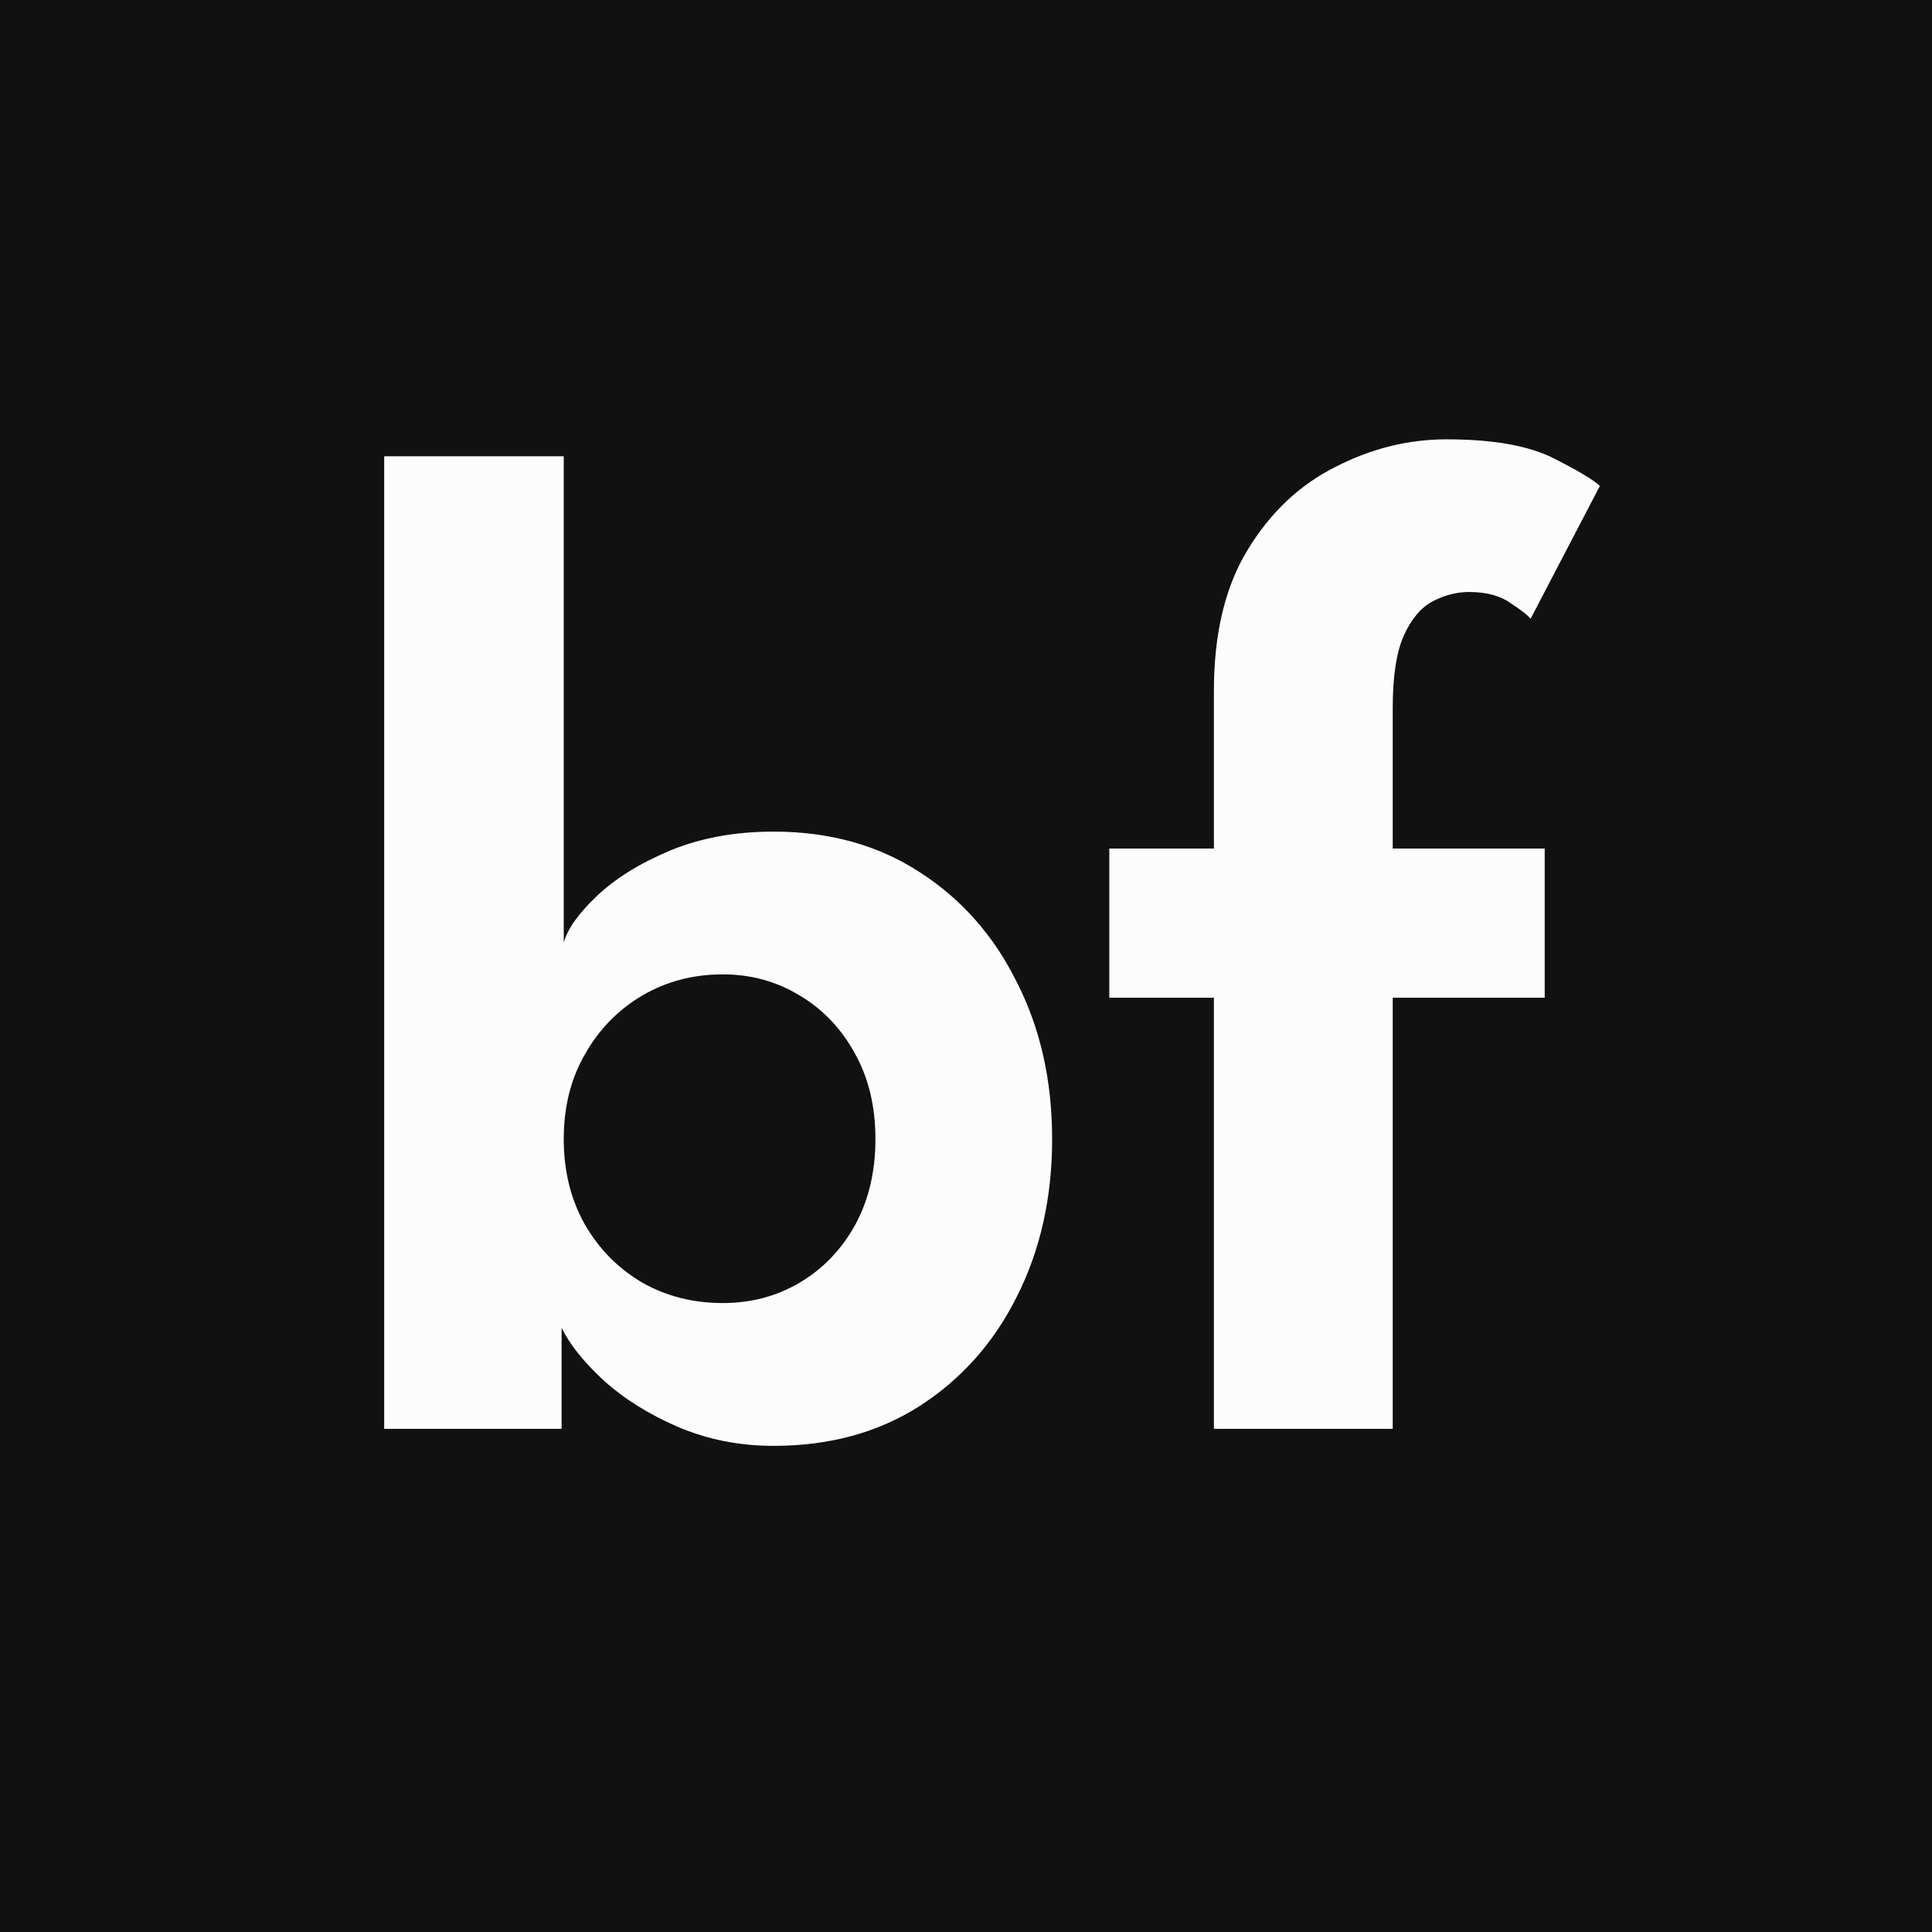 <svg width="48" height="48" viewBox="0 0 48 48" fill="none" xmlns="http://www.w3.org/2000/svg">
<rect width="48" height="48" fill="#111111"/>
<path d="M9.545 35.5V11.336H14.006V23.418C14.1 23.078 14.375 22.692 14.831 22.259C15.288 21.826 15.891 21.451 16.64 21.135C17.401 20.819 18.262 20.661 19.221 20.661C20.603 20.661 21.809 20.995 22.839 21.662C23.881 22.329 24.689 23.242 25.262 24.401C25.848 25.549 26.14 26.848 26.14 28.3C26.14 29.752 25.848 31.057 25.262 32.216C24.689 33.363 23.881 34.271 22.839 34.938C21.809 35.594 20.603 35.922 19.221 35.922C18.367 35.922 17.571 35.763 16.833 35.447C16.107 35.131 15.493 34.745 14.989 34.288C14.498 33.832 14.152 33.398 13.953 32.989V35.5H9.545ZM21.75 28.3C21.75 27.492 21.581 26.784 21.241 26.175C20.901 25.555 20.445 25.075 19.871 24.735C19.298 24.384 18.66 24.208 17.957 24.208C17.22 24.208 16.552 24.384 15.955 24.735C15.358 25.086 14.884 25.572 14.533 26.193C14.181 26.802 14.006 27.504 14.006 28.3C14.006 29.096 14.181 29.804 14.533 30.425C14.884 31.034 15.358 31.514 15.955 31.865C16.552 32.204 17.22 32.374 17.957 32.374C18.66 32.374 19.298 32.204 19.871 31.865C20.445 31.525 20.901 31.051 21.241 30.442C21.581 29.822 21.75 29.108 21.75 28.3ZM27.56 21.082H30.159V17.166C30.159 15.738 30.44 14.567 31.002 13.654C31.564 12.729 32.29 12.044 33.18 11.6C34.069 11.143 34.989 10.915 35.937 10.915C37.096 10.915 37.986 11.073 38.606 11.389C39.227 11.705 39.607 11.933 39.748 12.074L38.026 15.375C37.968 15.293 37.804 15.164 37.535 14.989C37.277 14.802 36.932 14.708 36.499 14.708C36.194 14.708 35.896 14.784 35.603 14.936C35.31 15.088 35.07 15.369 34.883 15.779C34.696 16.189 34.602 16.792 34.602 17.588V21.082H38.378V24.788H34.602V35.5H30.159V24.788H27.56V21.082Z" fill="#FCFCFC"/>
</svg>
